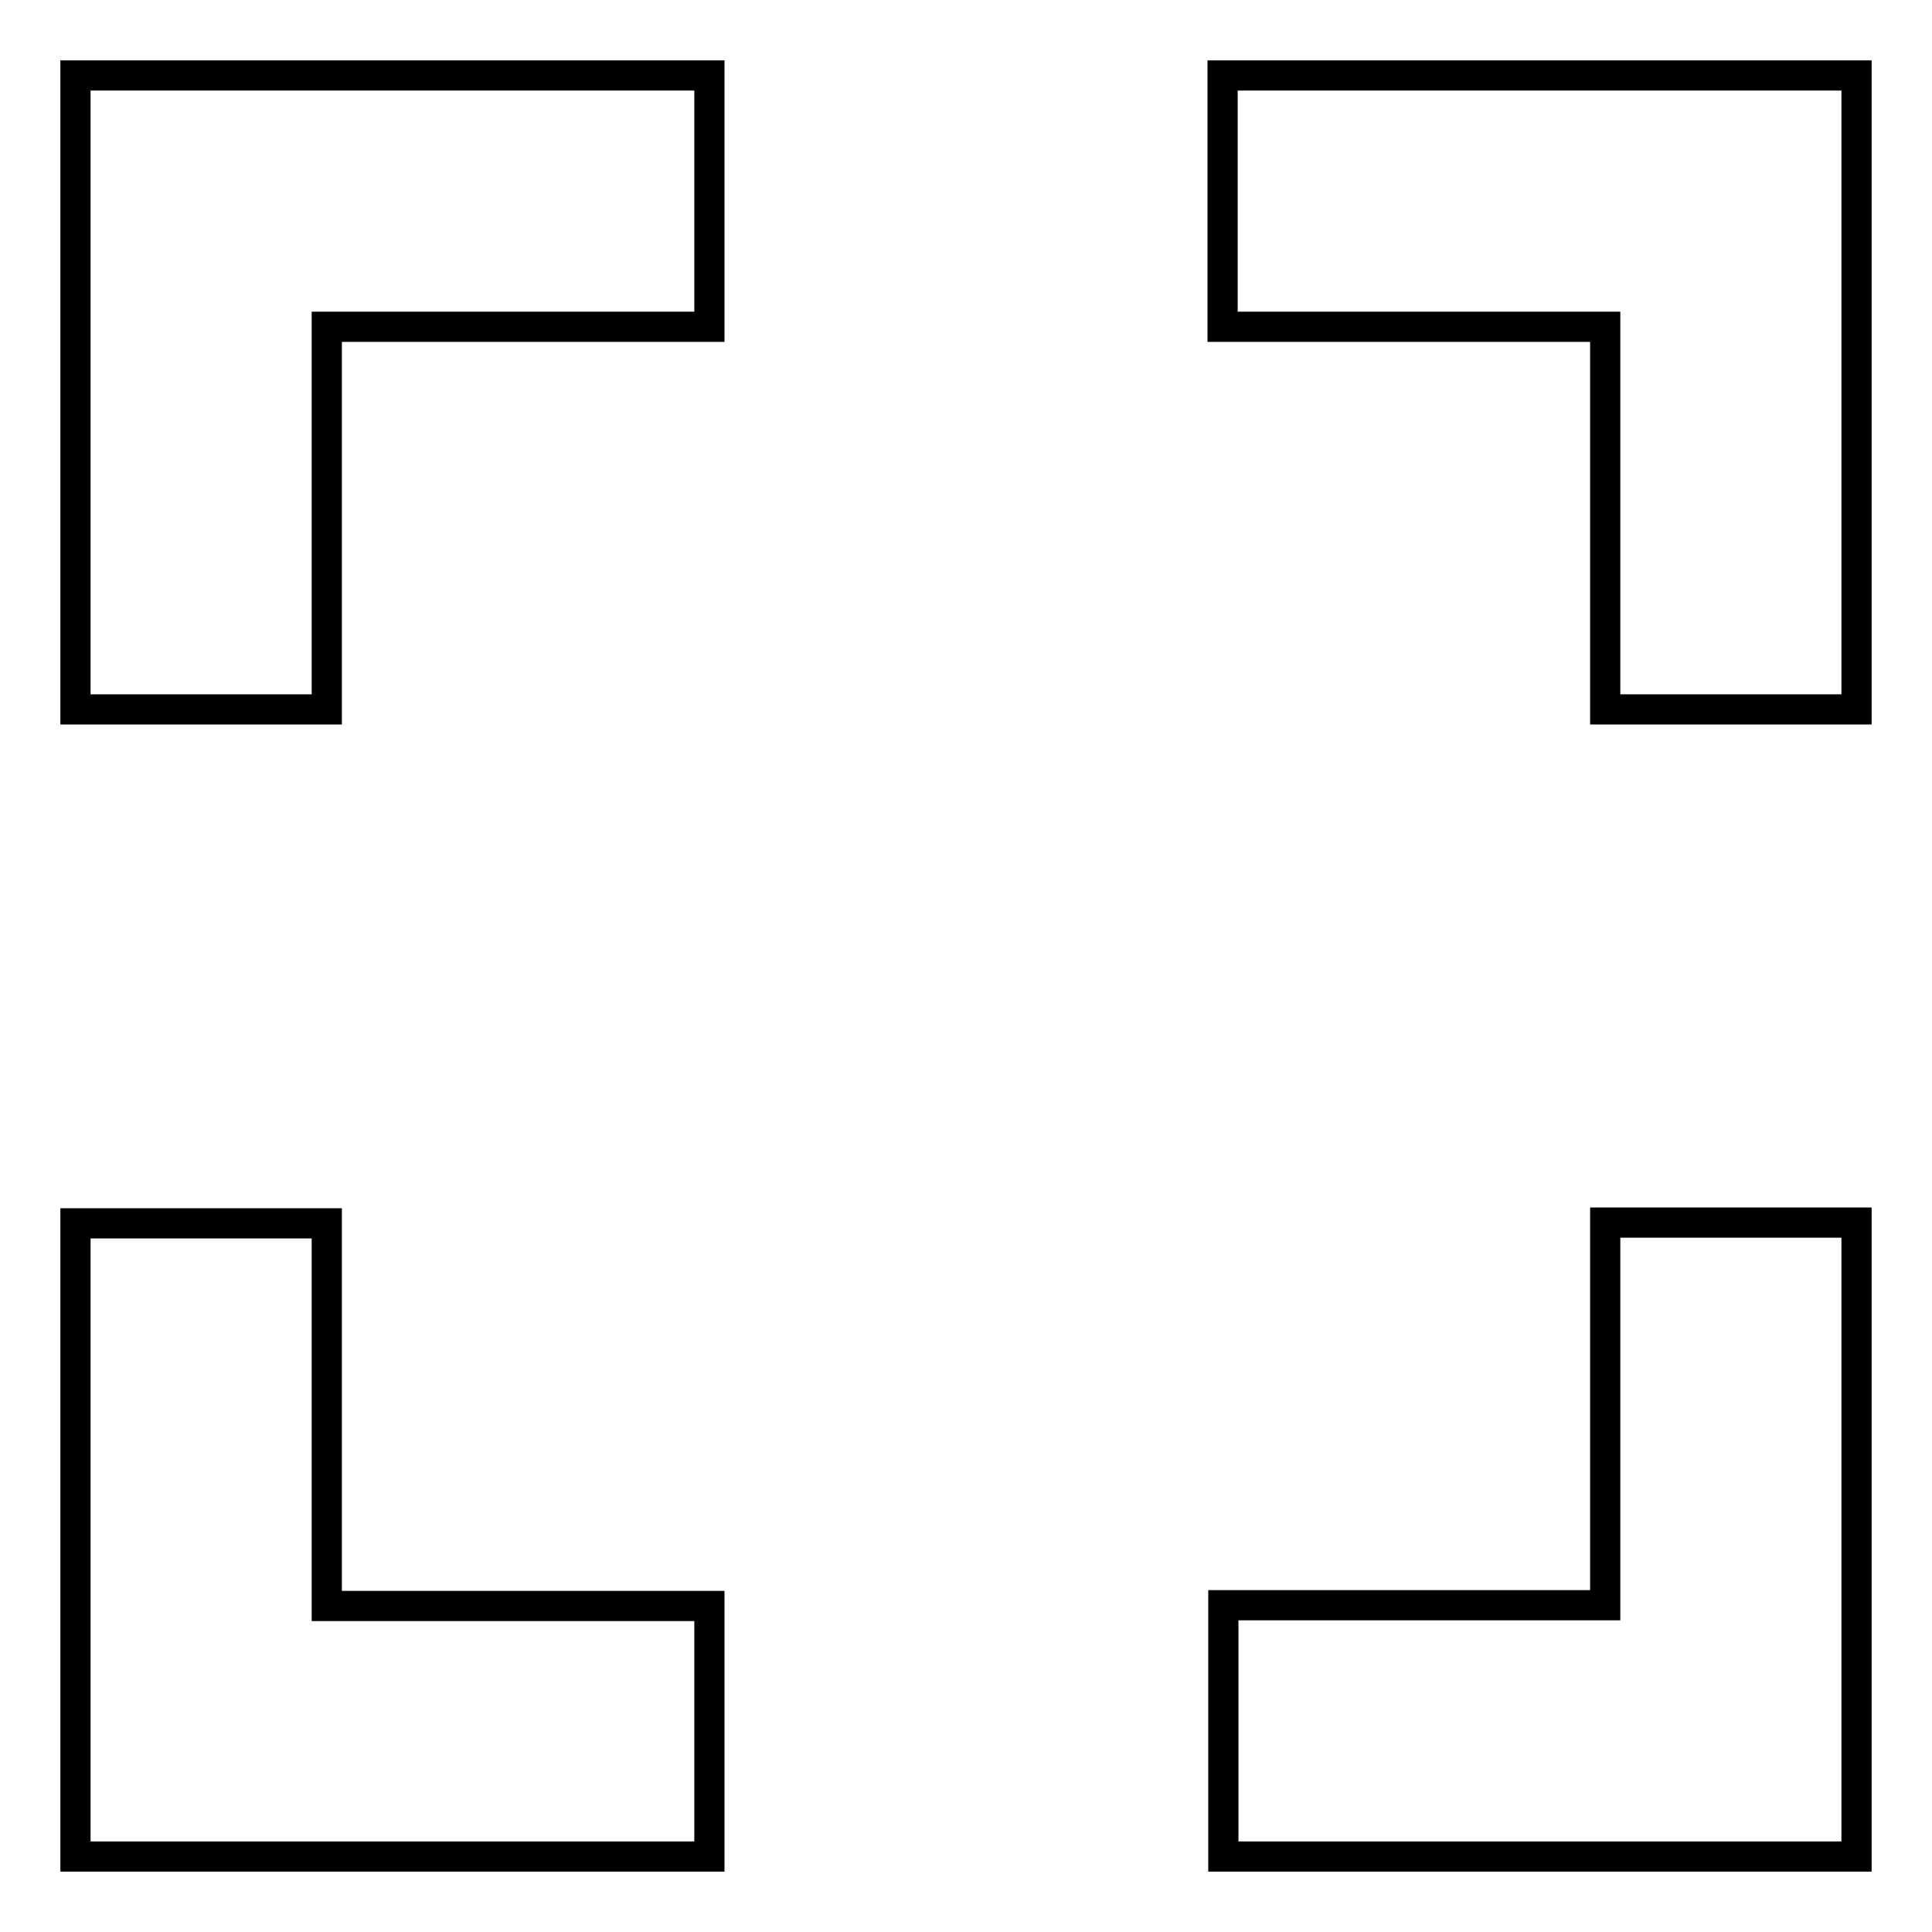 <?xml version="1.0" encoding="utf-8"?>
<!-- Svg Vector Icons : http://www.onlinewebfonts.com/icon -->
<!DOCTYPE svg PUBLIC "-//W3C//DTD SVG 1.1//EN" "http://www.w3.org/Graphics/SVG/1.1/DTD/svg11.dtd">
<svg version="1.1" xmlns="http://www.w3.org/2000/svg" xmlns:xlink="http://www.w3.org/1999/xlink" x="0px" y="0px" viewBox="0 0 256 256" enable-background="new 0 0 256 256" xml:space="preserve">
<g> <path stroke-width="4" fill-opacity="0" stroke="#000000"  d="M162.1,10H246V94h-33.3V43.3h-50.7V10z M212.7,212.7v-50.7H246V246h-83.9v-33.3H212.7z M10,93.9V10H94v33.3 H43.3v50.7H10z M43.3,162.1v50.7h50.7V246H10v-83.9H43.3z"/></g>
</svg>